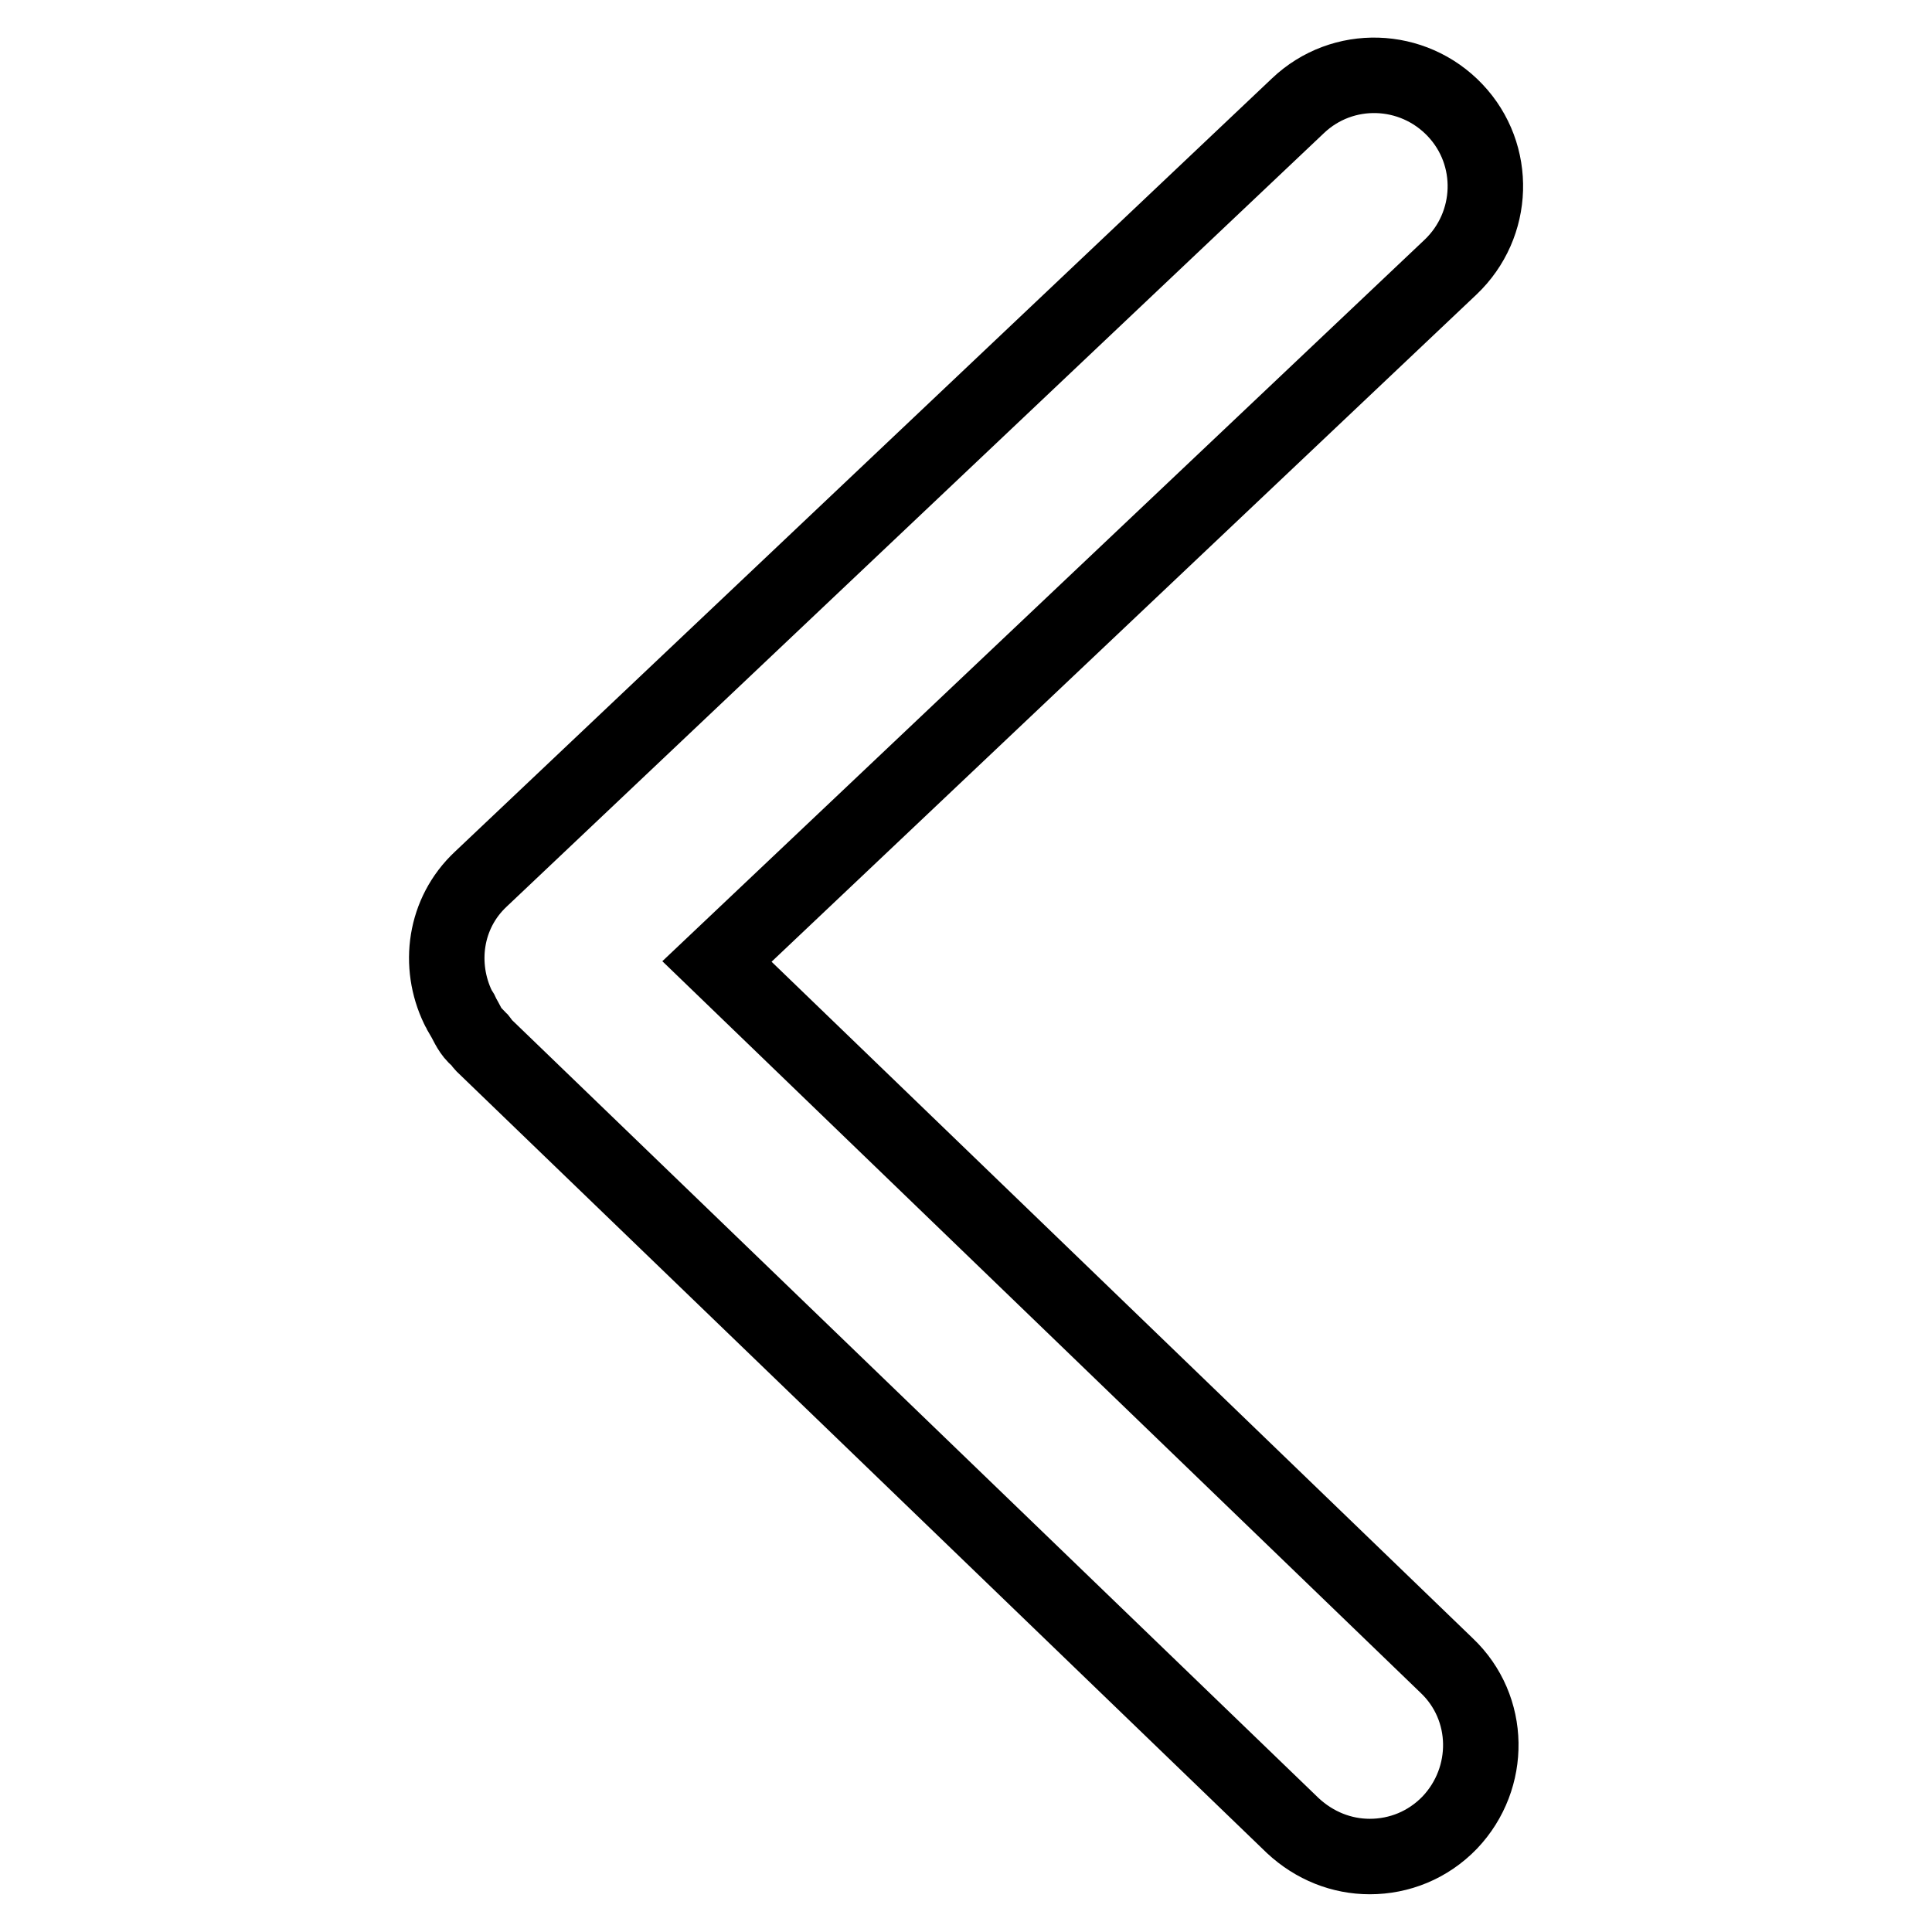 <?xml version="1.0" encoding="utf-8"?>
<!-- Svg Vector Icons : http://www.onlinewebfonts.com/icon -->
<!DOCTYPE svg PUBLIC "-//W3C//DTD SVG 1.1//EN" "http://www.w3.org/Graphics/SVG/1.1/DTD/svg11.dtd">
<svg version="1.1" xmlns="http://www.w3.org/2000/svg" xmlns:xlink="http://www.w3.org/1999/xlink" x="0px" y="0px" viewBox="0 0 256 256" enable-background="new 0 0 256 256" xml:space="preserve">
<g> <path stroke-width="10" fill-opacity="0" stroke="#000000"  d="M61.2,134.4c0.6,1,1,2.1,1.8,2.9c0.2,0.2,0.3,0.3,0.5,0.4c0.2,0.2,0.3,0.5,0.5,0.7l107.3,103.5 c2.9,2.7,6.5,4.1,10.2,4.1c3.9,0,7.7-1.5,10.6-4.5c5.6-5.9,5.5-15.2-0.4-20.8L95,127.4l97.2-92c5.9-5.6,6.2-14.9,0.6-20.8 c-5.6-5.9-14.9-6.2-20.8-0.6L63.7,116.5c-4.8,4.5-5.7,11.4-3,17C60.8,133.8,61.1,134,61.2,134.4L61.2,134.4z"/></g>
</svg>